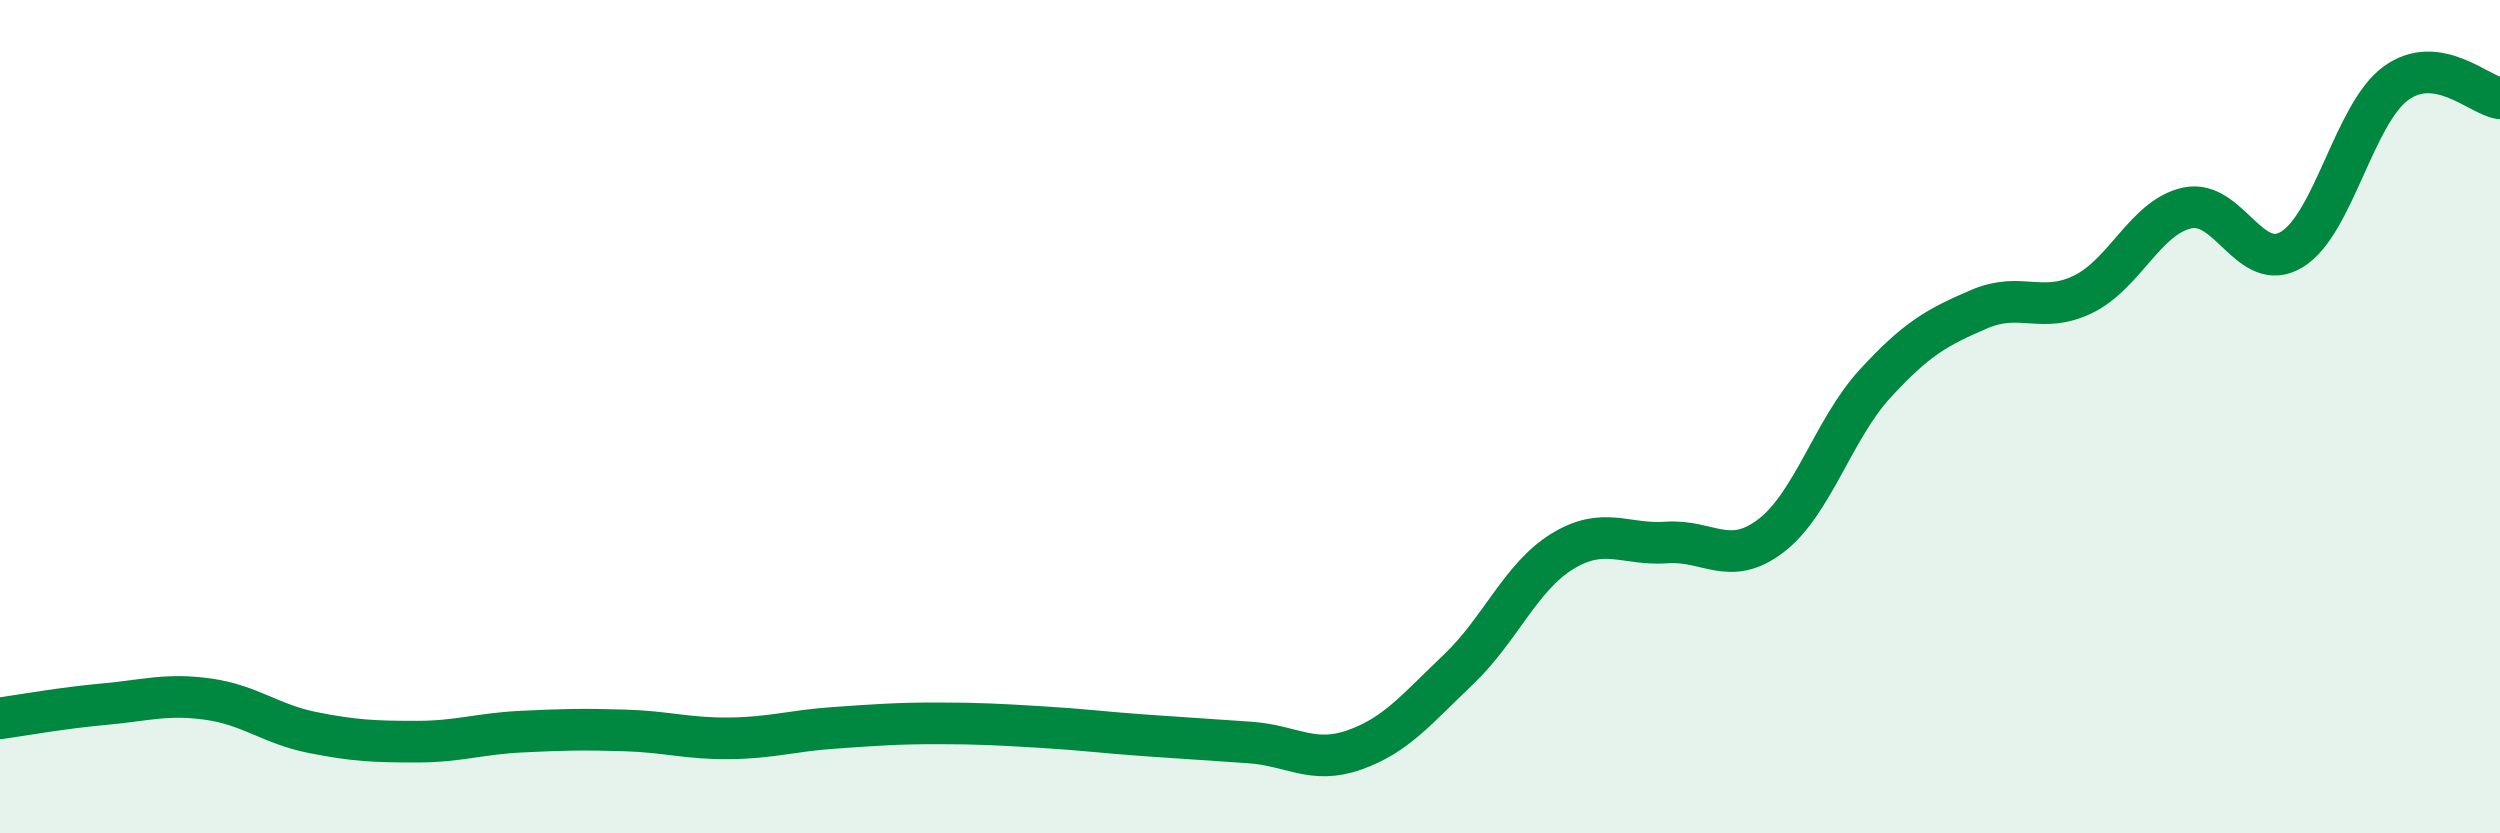 
    <svg width="60" height="20" viewBox="0 0 60 20" xmlns="http://www.w3.org/2000/svg">
      <path
        d="M 0,17.24 C 0.5,17.17 1.5,16.99 2.5,16.9 C 3.5,16.81 4,16.64 5,16.78 C 6,16.92 6.5,17.38 7.5,17.58 C 8.5,17.78 9,17.8 10,17.8 C 11,17.8 11.5,17.61 12.5,17.56 C 13.5,17.51 14,17.5 15,17.53 C 16,17.56 16.5,17.73 17.5,17.72 C 18.5,17.71 19,17.54 20,17.47 C 21,17.4 21.5,17.36 22.5,17.36 C 23.5,17.36 24,17.39 25,17.45 C 26,17.51 26.5,17.58 27.5,17.65 C 28.5,17.72 29,17.75 30,17.82 C 31,17.89 31.5,18.35 32.5,18 C 33.5,17.65 34,17.02 35,16.07 C 36,15.12 36.5,13.84 37.5,13.23 C 38.5,12.62 39,13.09 40,13.02 C 41,12.95 41.5,13.62 42.5,12.86 C 43.5,12.1 44,10.3 45,9.21 C 46,8.12 46.5,7.85 47.5,7.42 C 48.5,6.99 49,7.55 50,7.06 C 51,6.57 51.5,5.2 52.5,4.99 C 53.5,4.78 54,6.59 55,5.99 C 56,5.39 56.5,2.73 57.5,2 C 58.5,1.27 59.5,2.29 60,2.36L60 20L0 20Z"
        fill="#008740"
        opacity="0.1"
        stroke-linecap="round"
        stroke-linejoin="round"
      />
      <path
        d="M 0,17.24 C 0.5,17.17 1.5,16.99 2.5,16.9 C 3.5,16.81 4,16.64 5,16.78 C 6,16.92 6.5,17.38 7.5,17.58 C 8.5,17.78 9,17.8 10,17.8 C 11,17.8 11.5,17.61 12.5,17.56 C 13.5,17.51 14,17.5 15,17.53 C 16,17.56 16.5,17.73 17.5,17.72 C 18.5,17.71 19,17.54 20,17.47 C 21,17.4 21.5,17.36 22.5,17.36 C 23.5,17.36 24,17.39 25,17.45 C 26,17.51 26.5,17.58 27.5,17.65 C 28.5,17.72 29,17.75 30,17.82 C 31,17.89 31.5,18.35 32.5,18 C 33.5,17.65 34,17.02 35,16.07 C 36,15.12 36.5,13.84 37.5,13.23 C 38.5,12.62 39,13.09 40,13.02 C 41,12.95 41.5,13.62 42.5,12.86 C 43.5,12.1 44,10.3 45,9.21 C 46,8.12 46.5,7.85 47.5,7.42 C 48.5,6.99 49,7.55 50,7.06 C 51,6.57 51.5,5.2 52.5,4.99 C 53.5,4.78 54,6.59 55,5.99 C 56,5.39 56.5,2.73 57.5,2 C 58.5,1.27 59.5,2.29 60,2.36"
        stroke="#008740"
        stroke-width="1"
        fill="none"
        stroke-linecap="round"
        stroke-linejoin="round"
      />
    </svg>
  